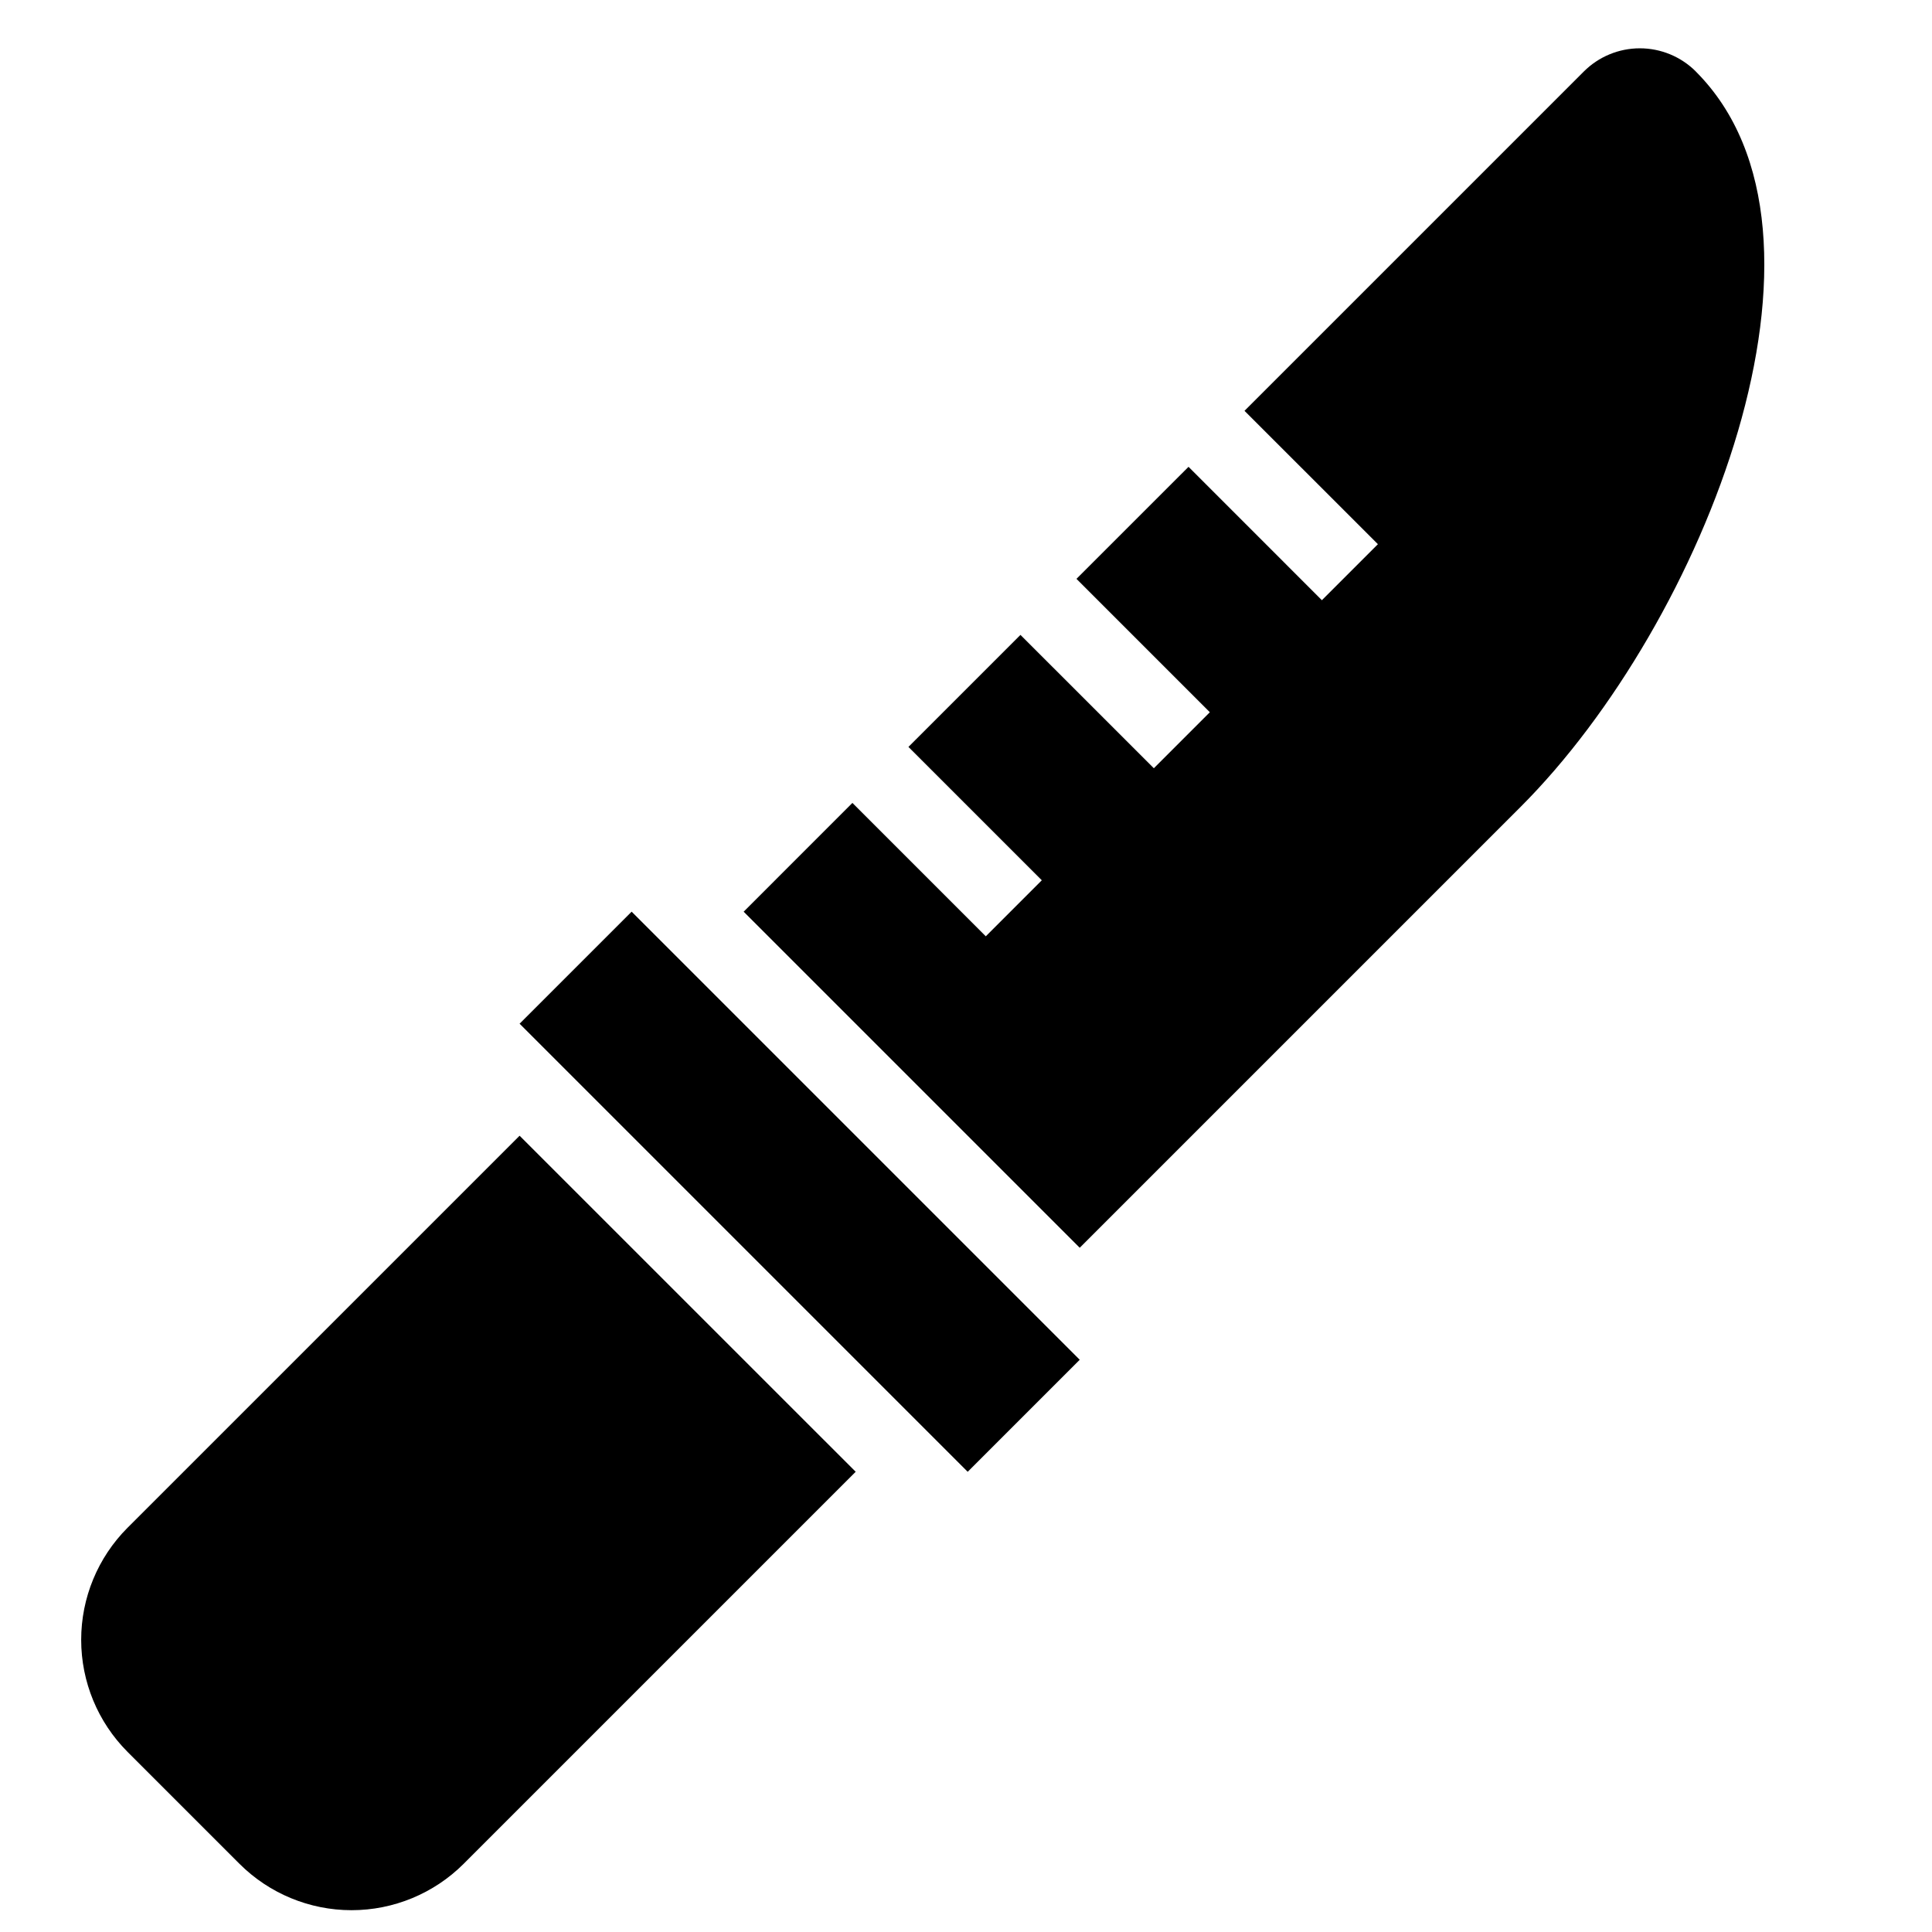 <?xml version="1.0" encoding="UTF-8"?>
<!-- Uploaded to: ICON Repo, www.svgrepo.com, Generator: ICON Repo Mixer Tools -->
<svg fill="#000000" width="800px" height="800px" version="1.1" viewBox="144 144 512 512" xmlns="http://www.w3.org/2000/svg">
 <g>
  <path d="m177.79 548.88c-7.863 7.883-12.277 18.559-12.277 29.688 0 11.133 4.414 21.809 12.277 29.688l29.688 29.688c7.879 7.863 18.559 12.277 29.688 12.277 11.133 0 21.809-4.414 29.691-12.277l103.91-103.91-89.07-89.055z"/>
  <path d="m593.42 162.95c-3.938-3.938-9.277-6.148-14.848-6.148-5.566 0-10.906 2.211-14.844 6.148l-89.922 89.922 35.352 35.344-14.844 14.844-35.344-35.348-29.695 29.688 35.344 35.348-14.84 14.844-35.348-35.34-29.688 29.688 35.344 35.344-14.84 14.844-35.348-35.348-28.824 28.828 89.062 89.062 116.89-116.89c48.562-48.566 89.438-151.77 46.387-194.82z"/>
  <path d="m281.7 415.29 29.688-29.688 118.75 118.75-29.688 29.688z"/>
 </g>
</svg>